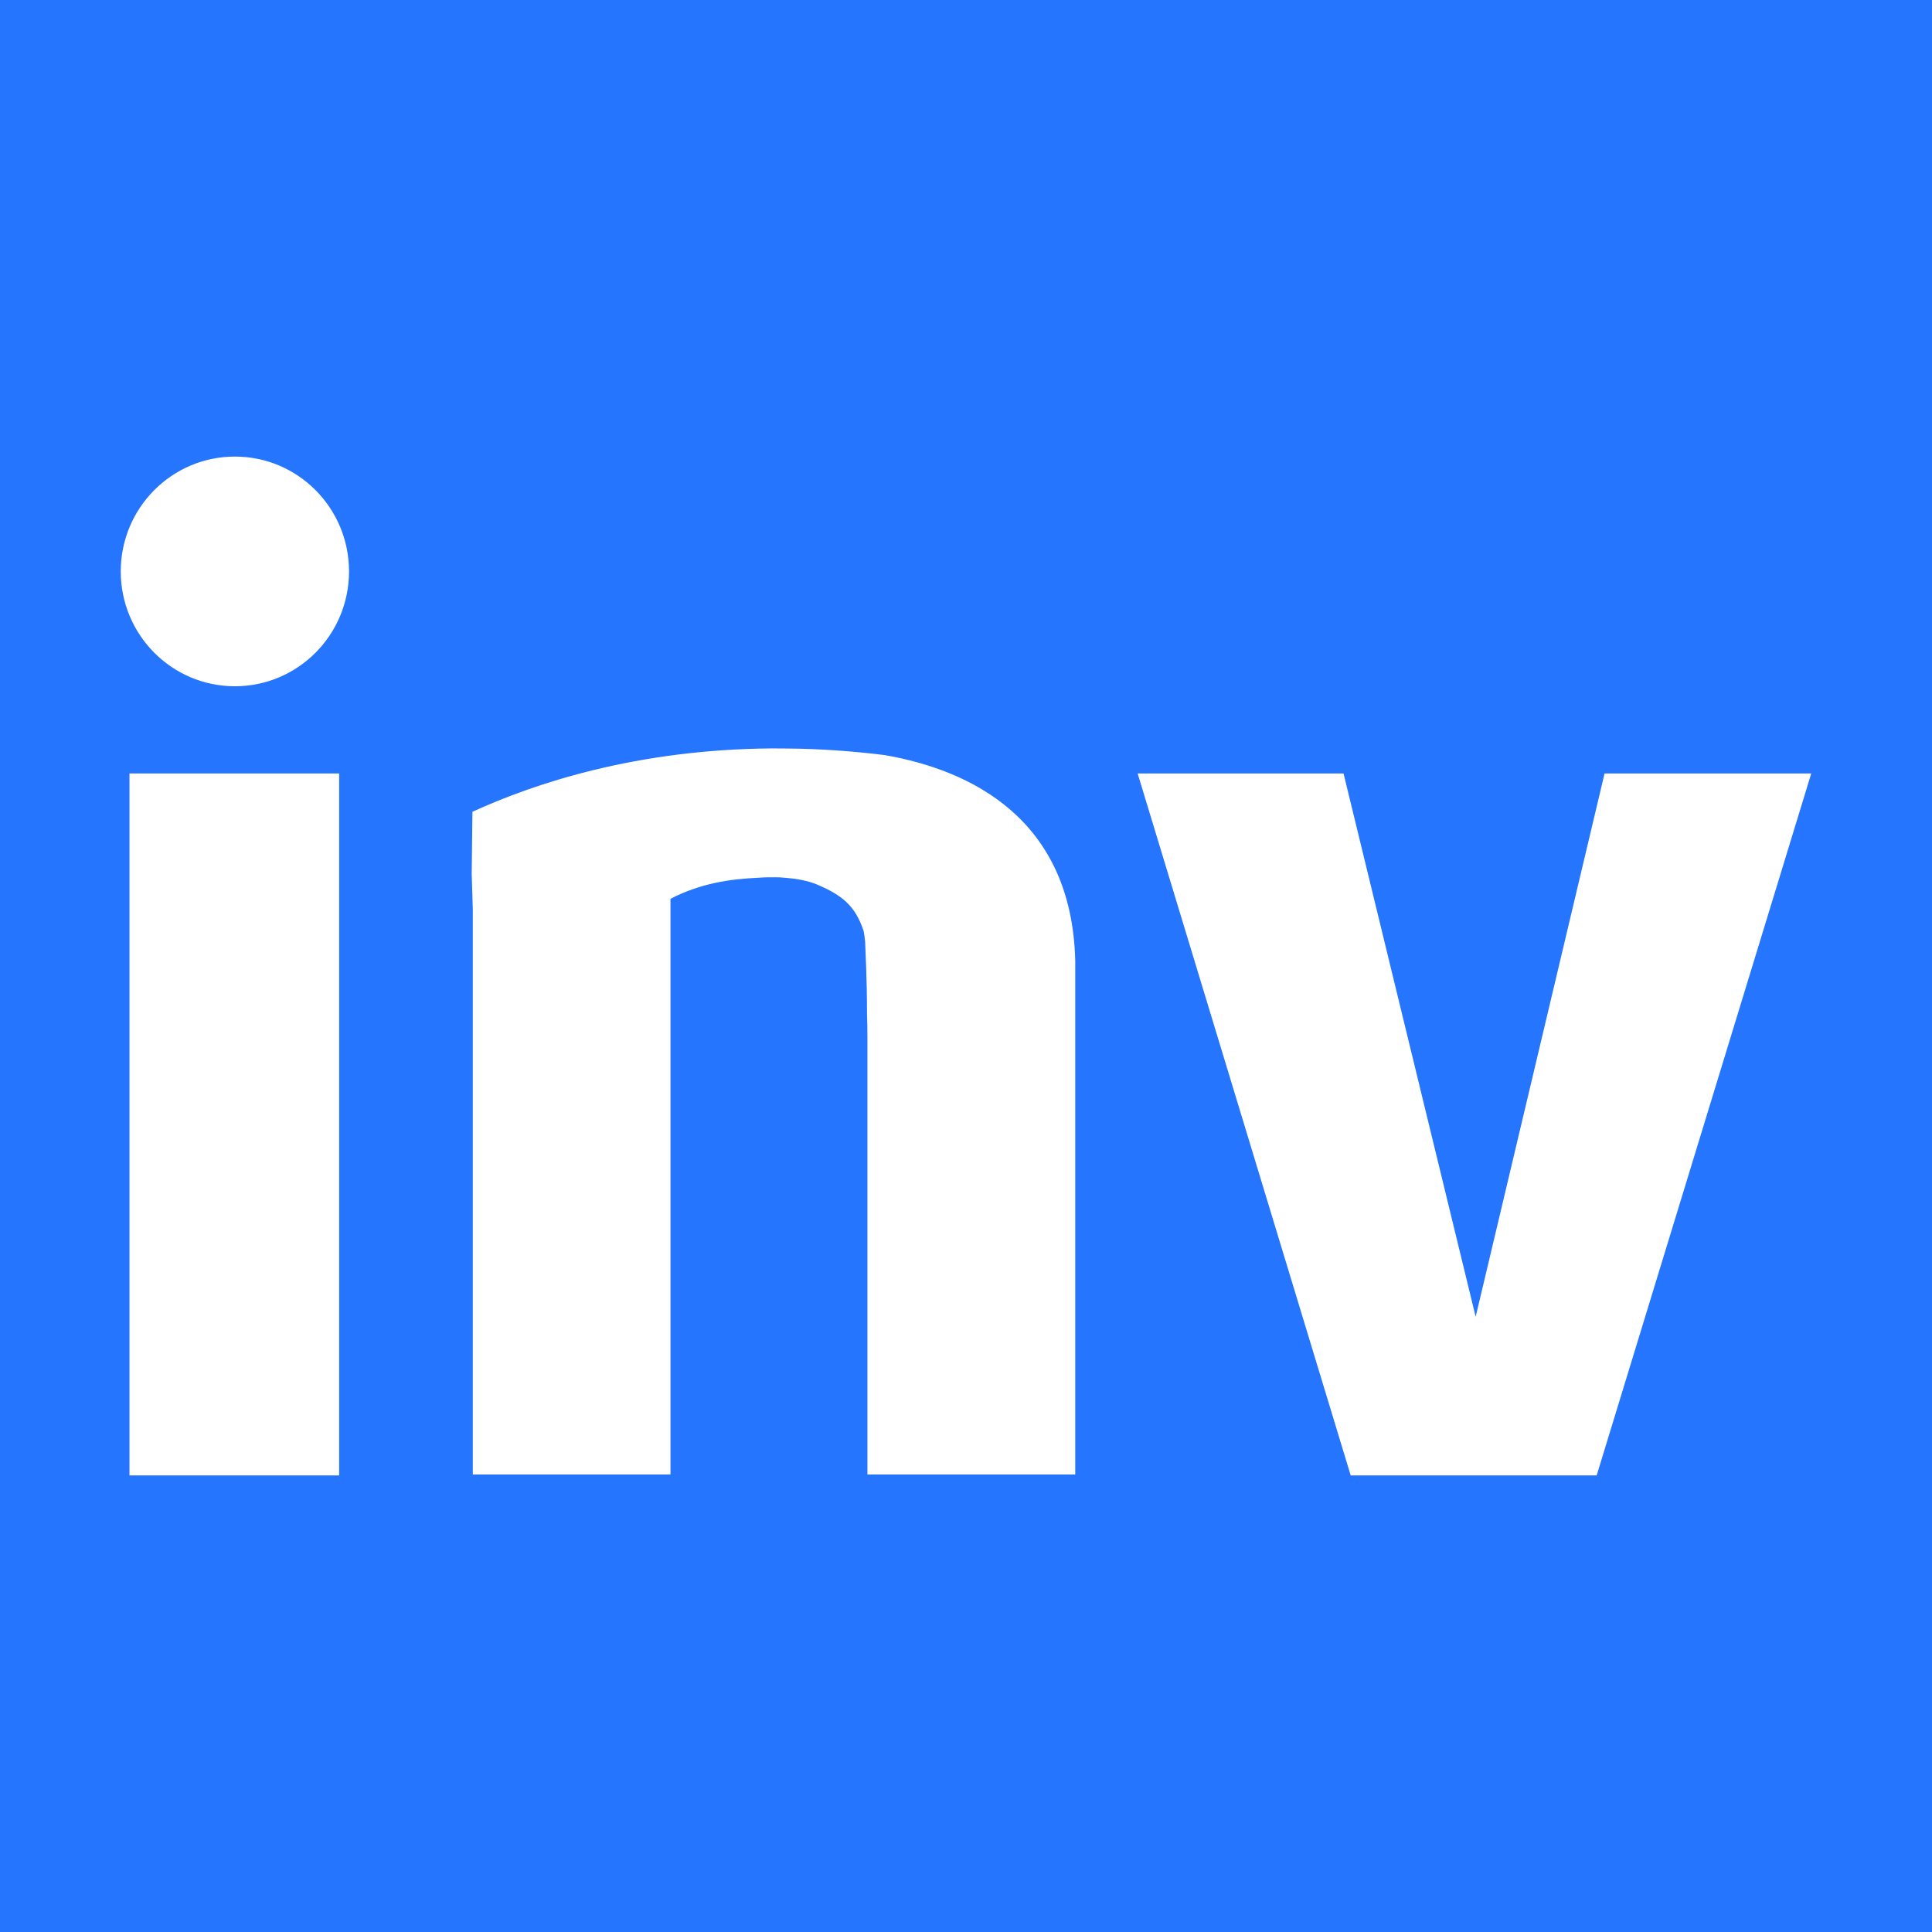 <svg width="120" height="120" viewBox="0 0 120 120" fill="none" xmlns="http://www.w3.org/2000/svg">
<rect width="120" height="120" fill="#2575FF"/>
<path d="M8.042 91.641H21.065V48.041H8.042V91.641Z" fill="white"/>
<path d="M91.656 81.787L83.45 48.041H70.661L83.894 91.641H99.172L112.5 48.041H99.662L91.656 81.787Z" fill="white"/>
<path d="M14.589 28.359C10.674 28.359 7.5 31.553 7.5 35.492C7.5 39.431 10.674 42.625 14.589 42.625C18.505 42.625 21.679 39.431 21.679 35.492C21.679 31.553 18.505 28.359 14.589 28.359Z" fill="white"/>
<path d="M54.959 46.901C53.157 46.677 51.427 46.551 49.769 46.505C49.129 46.494 48.514 46.487 47.925 46.486C39.605 46.548 33.287 48.615 29.344 50.421L29.299 54.277L29.367 56.496V91.584H41.645V55.826C43.501 54.871 45.276 54.601 47.166 54.514L47.166 54.514C47.166 54.514 47.484 54.486 47.958 54.488C48.257 54.482 48.541 54.494 48.81 54.523C49.455 54.575 50.184 54.696 50.797 54.96C52.272 55.596 53.114 56.232 53.641 57.822C53.641 57.822 53.746 58.352 53.746 58.776C53.746 58.934 53.852 60.749 53.852 62.96C53.87 63.46 53.877 63.958 53.877 64.446V91.584H66.785V59.691C66.58 50.84 60.266 47.826 54.959 46.901Z" fill="white"/>
</svg>
